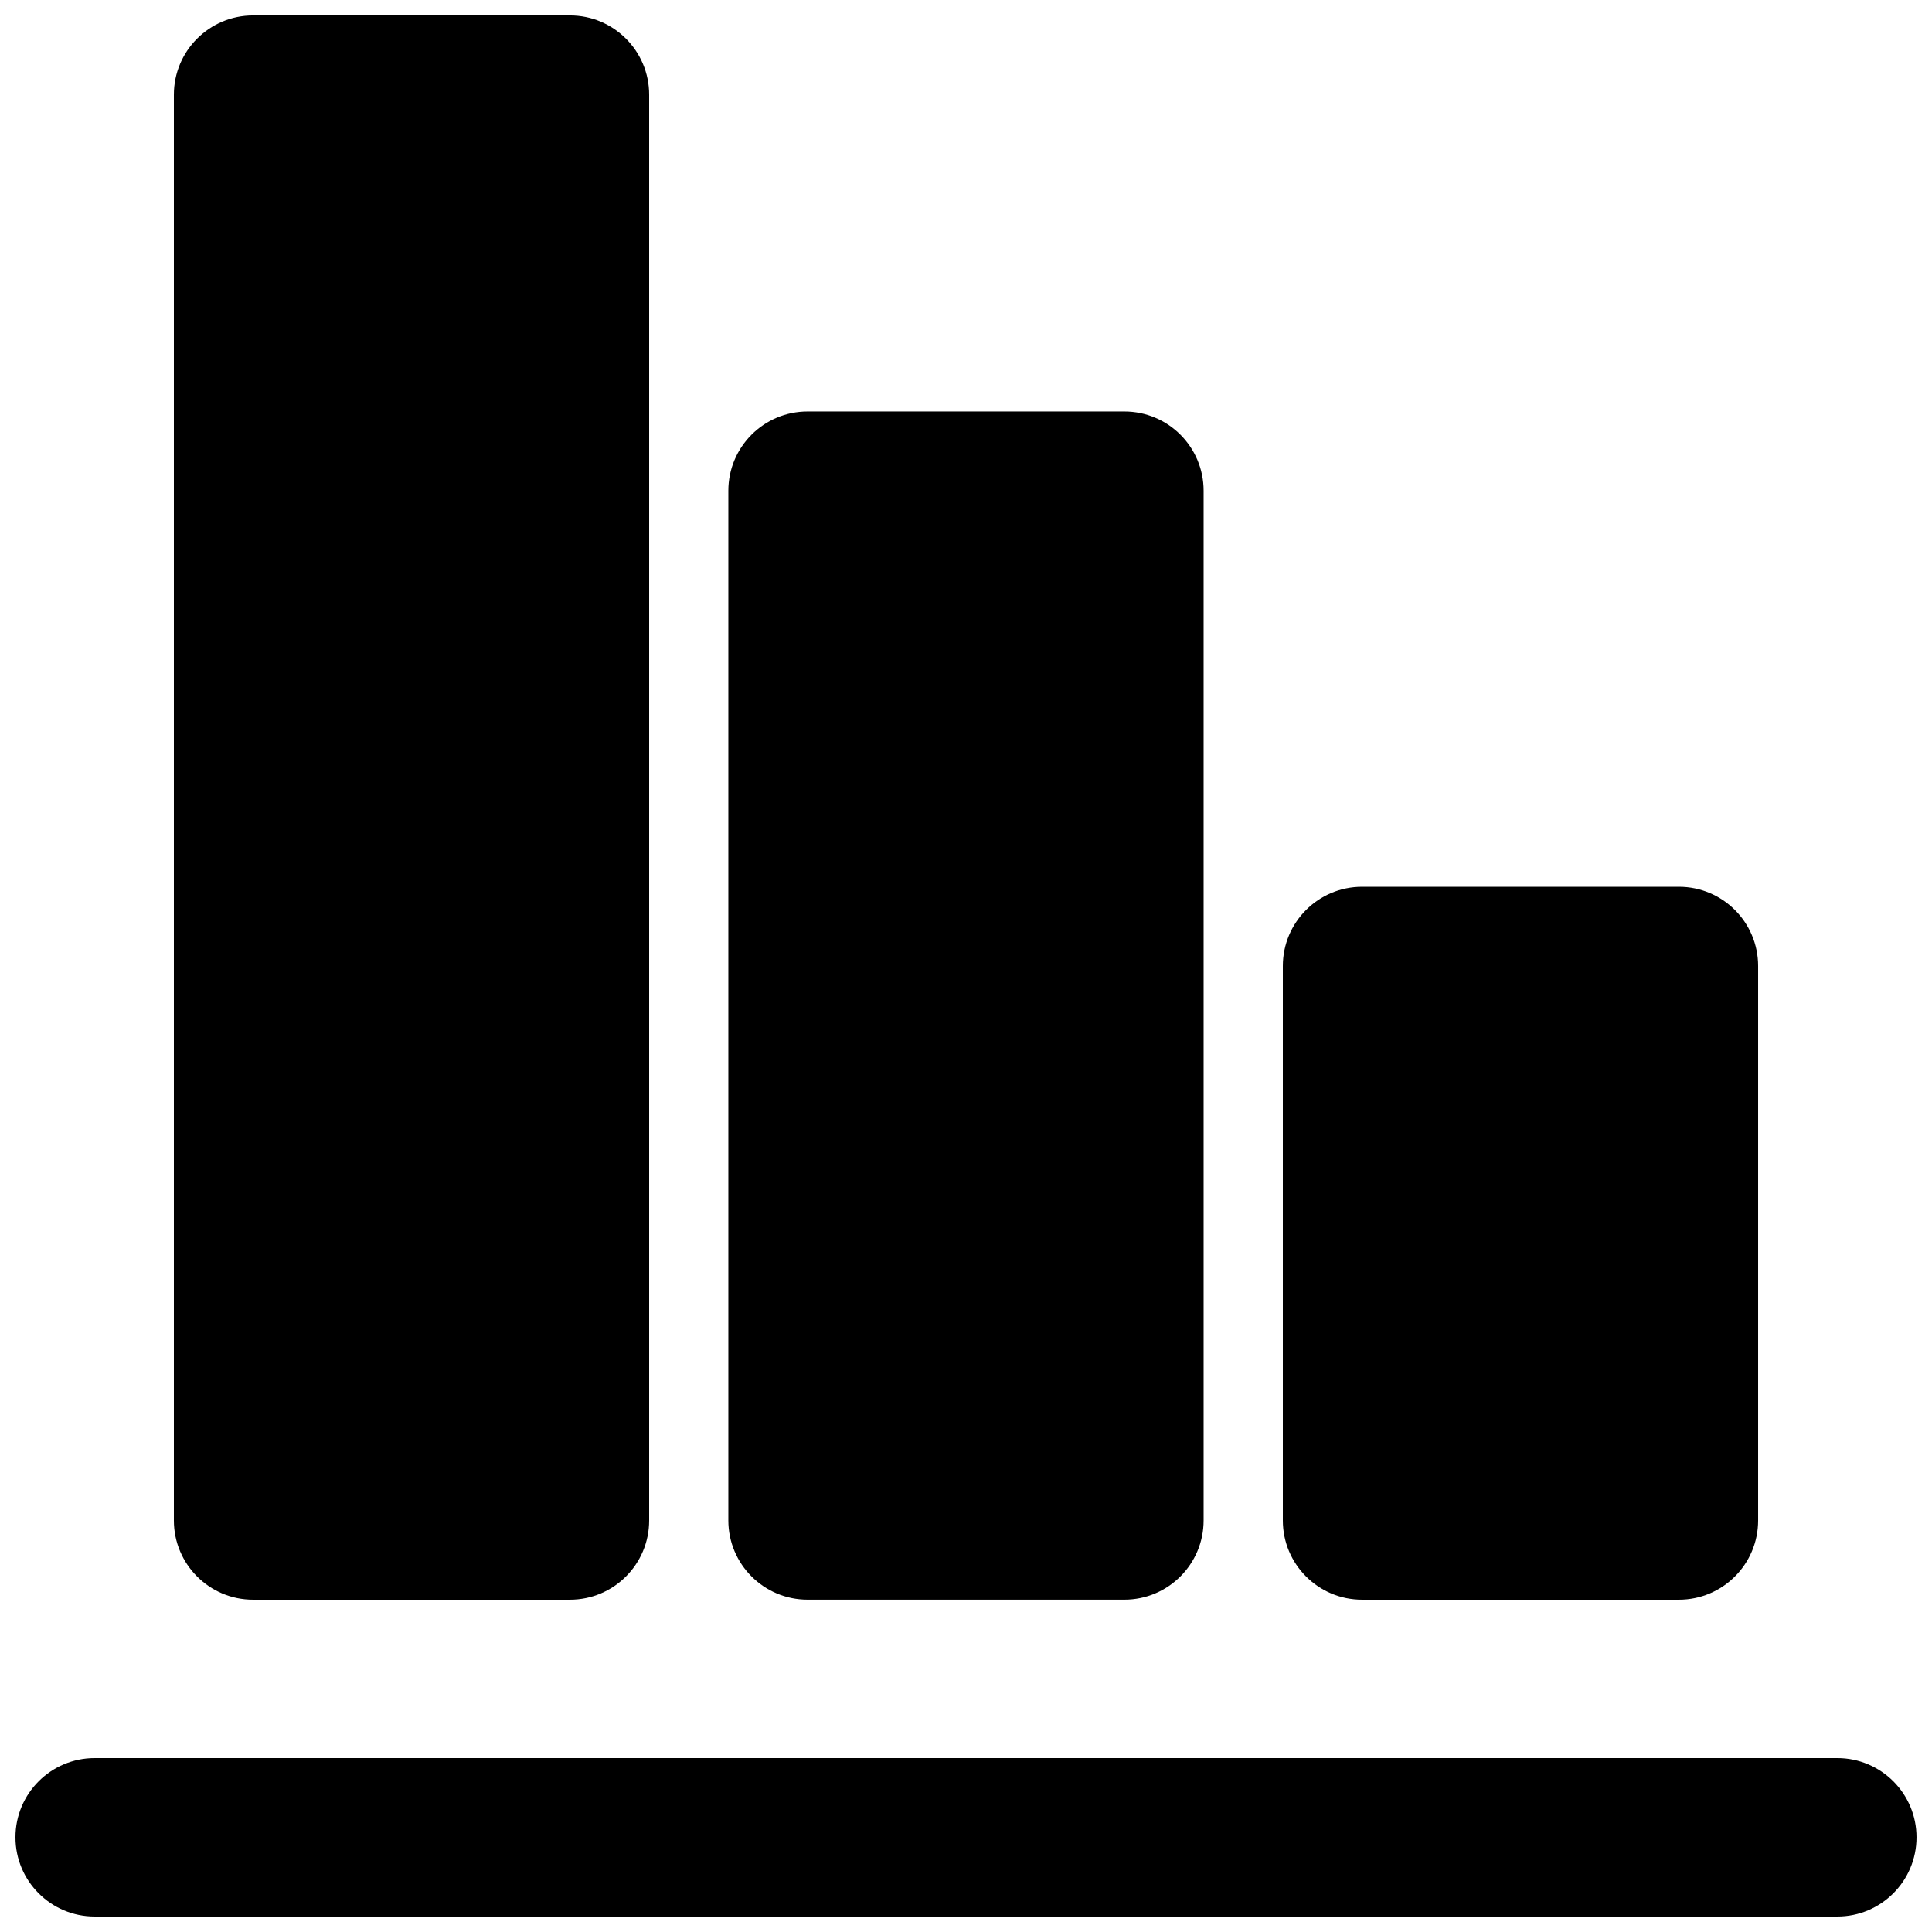 <?xml version="1.0" encoding="UTF-8"?>
<!-- Uploaded to: SVG Repo, www.svgrepo.com, Generator: SVG Repo Mixer Tools -->
<svg width="800px" height="800px" version="1.1" viewBox="144 144 512 512" xmlns="http://www.w3.org/2000/svg">
 <defs>
  <clipPath id="b">
   <path d="m190 148.09h127v419.91h-127z"/>
  </clipPath>
  <clipPath id="a">
   <path d="m148.09 609h503.81v42.902h-503.81z"/>
  </clipPath>
 </defs>
 <g clip-path="url(#b)">
  <path d="m295.04 148.09c11.594 0 20.992 9.398 20.992 20.992v377.86c0 11.594-9.398 20.992-20.992 20.992h-83.969c-11.594 0-20.992-9.398-20.992-20.992v-377.86c0-11.594 9.398-20.992 20.992-20.992z"/>
 </g>
 <path d="m441.98 253.05c11.594 0 20.992 9.398 20.992 20.992v272.89c0 11.594-9.398 20.992-20.992 20.992h-83.969c-11.594 0-20.992-9.398-20.992-20.992v-272.89c0-11.594 9.398-20.992 20.992-20.992z"/>
 <path d="m588.93 379.01c11.594 0 20.992 9.398 20.992 20.992v146.94c0 11.594-9.398 20.992-20.992 20.992h-83.969c-11.594 0-20.992-9.398-20.992-20.992v-146.94c0-11.594 9.398-20.992 20.992-20.992z"/>
 <g clip-path="url(#a)">
  <path d="m651.9 630.91c0-11.594-9.398-20.992-20.992-20.992h-461.82c-11.594 0-20.992 9.398-20.992 20.992s9.398 20.992 20.992 20.992h461.82c11.594 0 20.992-9.398 20.992-20.992z"/>
 </g>
</svg>